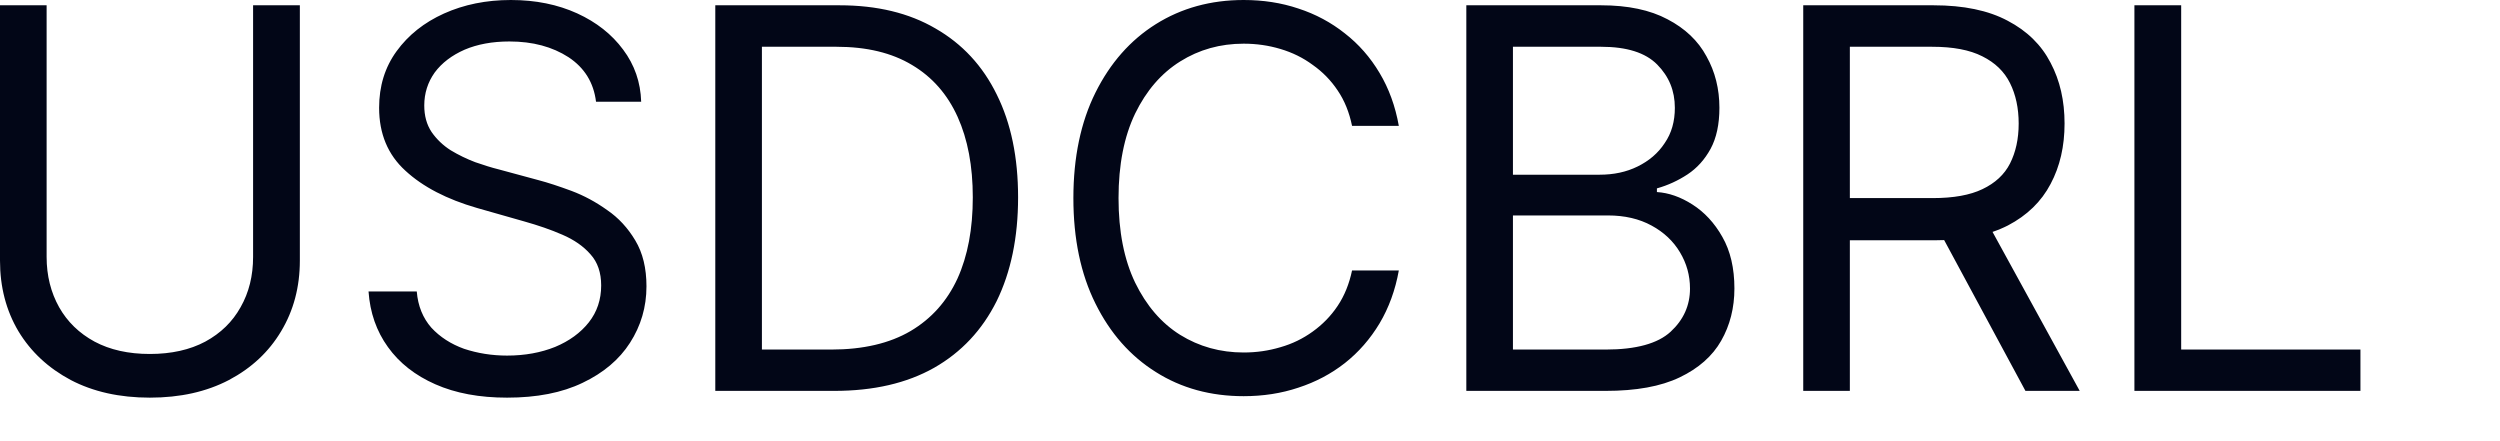 <?xml version="1.0" encoding="utf-8"?>
<svg xmlns="http://www.w3.org/2000/svg" fill="none" height="100%" overflow="visible" preserveAspectRatio="none" style="display: block;" viewBox="0 0 17 3" width="100%">
<path d="M1.721 0.036H2.039V1.772C2.039 1.952 1.996 2.112 1.912 2.252C1.828 2.393 1.71 2.503 1.557 2.584C1.404 2.664 1.225 2.704 1.019 2.704C0.813 2.704 0.634 2.664 0.481 2.584C0.329 2.503 0.21 2.393 0.125 2.252C0.042 2.112 0 1.952 0 1.772V0.036H0.317V1.747C0.317 1.875 0.346 1.989 0.402 2.089C0.458 2.188 0.538 2.266 0.643 2.323C0.748 2.379 0.873 2.407 1.019 2.407C1.165 2.407 1.291 2.379 1.396 2.323C1.501 2.266 1.581 2.188 1.636 2.089C1.693 1.989 1.721 1.875 1.721 1.747V0.036ZM4.053 0.692C4.037 0.562 3.975 0.461 3.866 0.389C3.756 0.318 3.623 0.282 3.464 0.282C3.347 0.282 3.246 0.301 3.159 0.338C3.073 0.376 3.005 0.427 2.956 0.493C2.909 0.559 2.885 0.634 2.885 0.717C2.885 0.787 2.901 0.847 2.935 0.898C2.969 0.947 3.013 0.989 3.065 1.022C3.118 1.054 3.174 1.081 3.232 1.103C3.29 1.123 3.343 1.14 3.392 1.152L3.658 1.224C3.727 1.242 3.802 1.267 3.886 1.298C3.971 1.33 4.051 1.373 4.128 1.428C4.206 1.481 4.27 1.551 4.32 1.635C4.371 1.72 4.396 1.824 4.396 1.947C4.396 2.088 4.358 2.216 4.284 2.331C4.211 2.445 4.103 2.536 3.962 2.603C3.821 2.671 3.65 2.704 3.448 2.704C3.26 2.704 3.098 2.674 2.96 2.613C2.824 2.553 2.716 2.469 2.638 2.36C2.56 2.252 2.516 2.126 2.506 1.982H2.834C2.842 2.081 2.876 2.163 2.933 2.228C2.992 2.292 3.067 2.34 3.156 2.372C3.247 2.402 3.344 2.418 3.448 2.418C3.569 2.418 3.678 2.398 3.775 2.359C3.871 2.319 3.948 2.263 4.004 2.192C4.06 2.121 4.088 2.037 4.088 1.941C4.088 1.854 4.064 1.783 4.015 1.729C3.967 1.674 3.903 1.63 3.824 1.596C3.744 1.561 3.658 1.532 3.566 1.506L3.243 1.414C3.039 1.355 2.876 1.271 2.757 1.161C2.637 1.052 2.578 0.909 2.578 0.733C2.578 0.586 2.617 0.458 2.697 0.348C2.777 0.238 2.884 0.153 3.019 0.092C3.155 0.031 3.306 0 3.474 0C3.643 0 3.793 0.031 3.925 0.091C4.056 0.151 4.16 0.233 4.237 0.337C4.315 0.441 4.356 0.559 4.36 0.692H4.053ZM5.673 2.658H4.864V0.036H5.709C5.963 0.036 6.181 0.088 6.362 0.194C6.543 0.298 6.682 0.447 6.778 0.643C6.875 0.838 6.923 1.071 6.923 1.342C6.923 1.615 6.874 1.85 6.777 2.048C6.679 2.244 6.538 2.395 6.352 2.501C6.166 2.606 5.94 2.658 5.673 2.658ZM5.181 2.377H5.652C5.869 2.377 6.049 2.335 6.192 2.251C6.334 2.167 6.44 2.048 6.511 1.894C6.581 1.739 6.615 1.556 6.615 1.342C6.615 1.13 6.581 0.948 6.512 0.795C6.443 0.642 6.34 0.524 6.202 0.442C6.064 0.359 5.893 0.318 5.688 0.318H5.181V2.377ZM9.512 0.856H9.194C9.175 0.764 9.143 0.684 9.096 0.615C9.05 0.546 8.993 0.488 8.926 0.441C8.861 0.393 8.788 0.357 8.707 0.333C8.627 0.309 8.544 0.297 8.457 0.297C8.298 0.297 8.154 0.337 8.025 0.418C7.897 0.498 7.795 0.616 7.719 0.772C7.644 0.928 7.606 1.12 7.606 1.347C7.606 1.574 7.644 1.766 7.719 1.922C7.795 2.078 7.897 2.197 8.025 2.277C8.154 2.357 8.298 2.397 8.457 2.397C8.544 2.397 8.627 2.385 8.707 2.361C8.788 2.338 8.861 2.302 8.926 2.255C8.993 2.207 9.05 2.149 9.096 2.08C9.143 2.01 9.175 1.929 9.194 1.839H9.512C9.488 1.973 9.444 2.093 9.381 2.199C9.318 2.304 9.239 2.395 9.145 2.469C9.052 2.542 8.946 2.598 8.829 2.636C8.713 2.675 8.589 2.694 8.457 2.694C8.233 2.694 8.034 2.64 7.86 2.53C7.686 2.421 7.549 2.266 7.449 2.064C7.349 1.863 7.299 1.624 7.299 1.347C7.299 1.071 7.349 0.831 7.449 0.63C7.549 0.429 7.686 0.273 7.86 0.164C8.034 0.055 8.233 0 8.457 0C8.589 0 8.713 0.019 8.829 0.058C8.946 0.096 9.052 0.153 9.145 0.227C9.239 0.3 9.318 0.39 9.381 0.496C9.444 0.601 9.488 0.721 9.512 0.856ZM9.971 2.658V0.036H10.887C11.07 0.036 11.221 0.068 11.339 0.131C11.458 0.193 11.547 0.277 11.604 0.383C11.663 0.488 11.692 0.605 11.692 0.733C11.692 0.845 11.672 0.938 11.632 1.012C11.592 1.085 11.54 1.143 11.475 1.186C11.411 1.228 11.342 1.26 11.267 1.281V1.306C11.347 1.311 11.428 1.339 11.509 1.391C11.589 1.442 11.658 1.515 11.712 1.611C11.767 1.707 11.794 1.824 11.794 1.962C11.794 2.093 11.764 2.212 11.704 2.317C11.645 2.421 11.55 2.505 11.422 2.566C11.293 2.628 11.125 2.658 10.918 2.658H9.971ZM10.288 2.377H10.918C11.126 2.377 11.273 2.336 11.36 2.256C11.448 2.175 11.492 2.077 11.492 1.962C11.492 1.873 11.469 1.791 11.424 1.716C11.379 1.64 11.314 1.579 11.231 1.534C11.147 1.488 11.048 1.465 10.934 1.465H10.288V2.377ZM10.288 1.188H10.877C10.973 1.188 11.059 1.17 11.136 1.132C11.213 1.094 11.275 1.042 11.32 0.973C11.367 0.905 11.389 0.825 11.389 0.733C11.389 0.617 11.349 0.52 11.269 0.439C11.189 0.358 11.062 0.318 10.887 0.318H10.288V1.188ZM12.262 2.658V0.036H13.148C13.353 0.036 13.521 0.071 13.652 0.141C13.784 0.21 13.881 0.305 13.944 0.427C14.008 0.548 14.039 0.685 14.039 0.84C14.039 0.994 14.008 1.131 13.944 1.251C13.881 1.371 13.784 1.465 13.654 1.533C13.523 1.6 13.356 1.634 13.153 1.634H12.436V1.347H13.143C13.283 1.347 13.396 1.327 13.481 1.286C13.567 1.245 13.63 1.187 13.668 1.112C13.707 1.035 13.727 0.945 13.727 0.84C13.727 0.735 13.707 0.643 13.668 0.565C13.629 0.486 13.566 0.426 13.48 0.383C13.393 0.339 13.28 0.318 13.138 0.318H12.579V2.658H12.262ZM13.496 1.48L14.142 2.658H13.773L13.138 1.48H13.496ZM14.514 2.658V0.036H14.832V2.377H16.051V2.658H14.514Z" fill="#020617" id="Vector"/>
</svg>